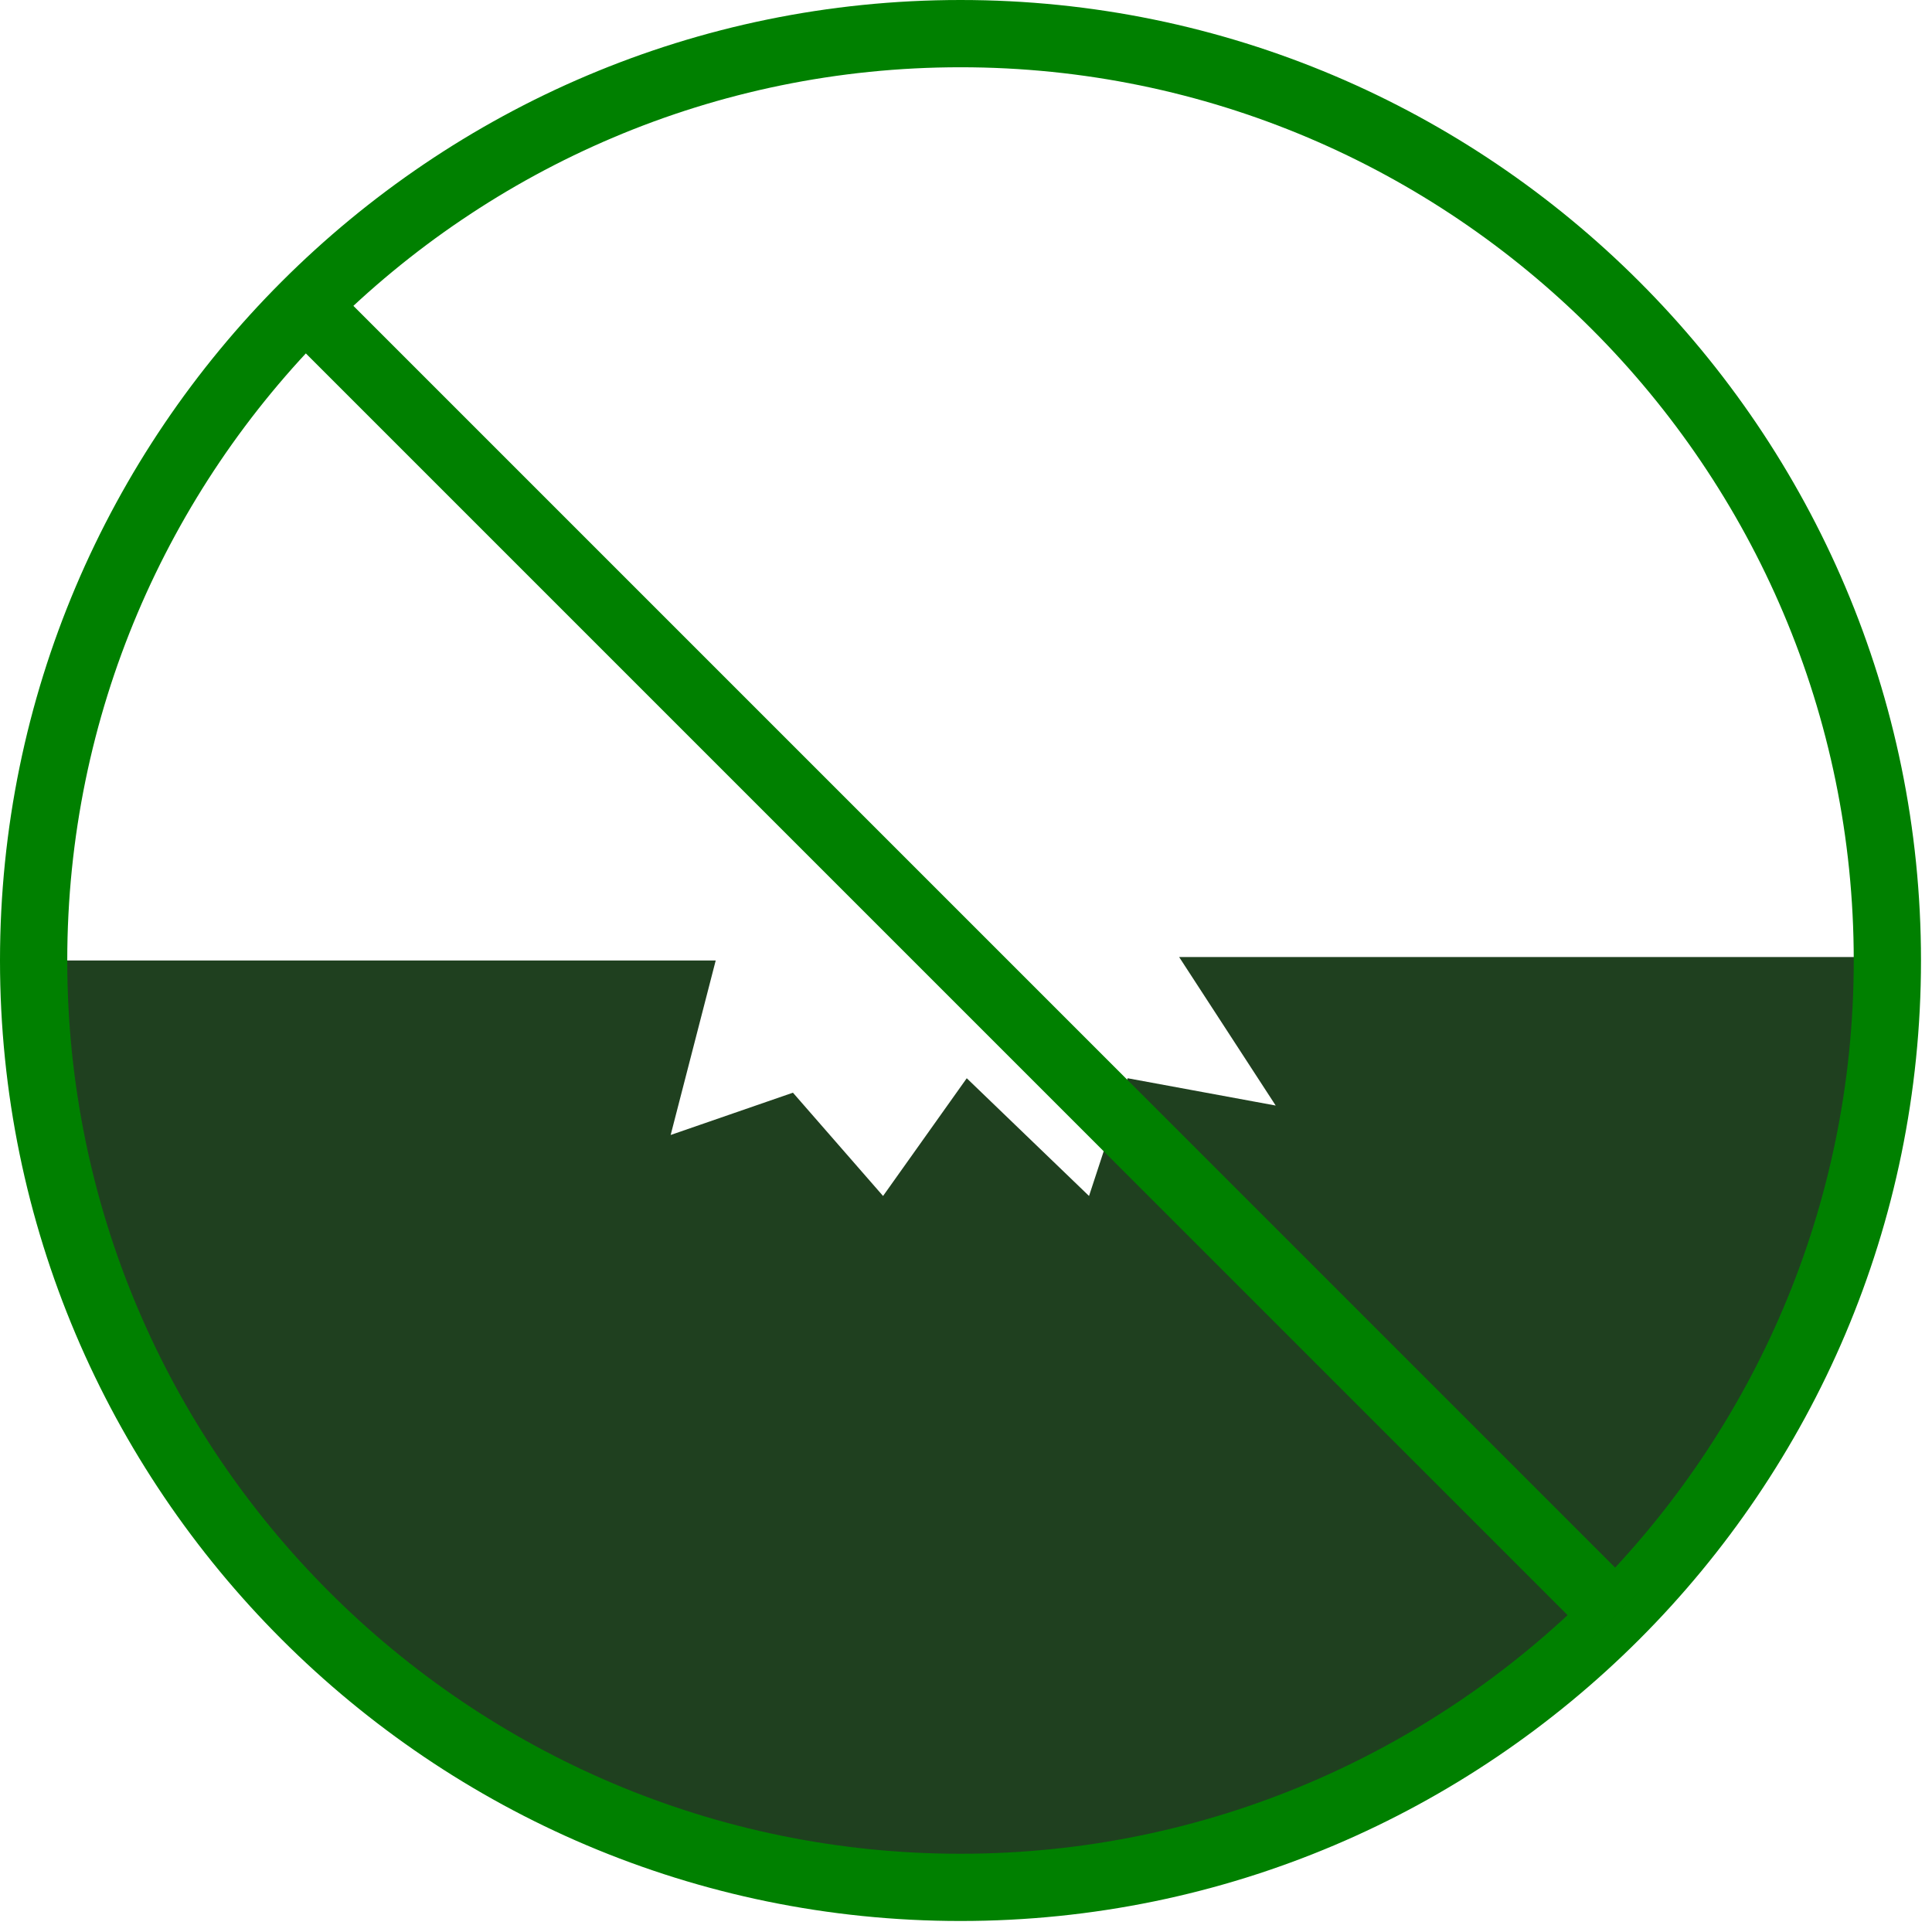 <?xml version="1.0" encoding="UTF-8"?> <svg xmlns="http://www.w3.org/2000/svg" width="113" height="113" viewBox="0 0 113 113" fill="none"><g id="a" clip-path="url(#clip0_4071_1575)"><path id="Vector" d="M68.967 55.977L74.614 64.662L65.955 63.065L63.696 69.951L56.544 63.065L51.649 69.951L46.378 63.91L39.226 66.383L41.861 56.178H1.967C1.967 86.119 26.238 110.39 56.179 110.39C86.119 110.39 110.39 86.119 110.39 56.178C110.39 56.111 110.385 56.044 110.385 55.977H68.967Z" fill="#1F401F"></path><path id="Vector_2" d="M56.178 112.356C25.201 112.356 0 87.155 0 56.179C0 25.202 25.201 0 56.178 0C87.154 0 112.356 25.202 112.356 56.179C112.356 87.155 87.154 112.356 56.178 112.356ZM56.178 3.934C27.37 3.934 3.934 27.371 3.934 56.179C3.934 84.986 27.37 108.423 56.178 108.423C84.985 108.423 108.423 84.986 108.423 56.179C108.423 27.371 84.985 3.934 56.178 3.934Z" fill="#008000"></path><path id="Vector_3" d="M19.234 16.454L16.453 19.235L93.12 95.902L95.901 93.121L19.234 16.454Z" fill="#008000"></path></g><defs><clipPath id="clip0_4071_1575"><rect width="112.356" height="112.356" fill="white"></rect></clipPath></defs></svg> 